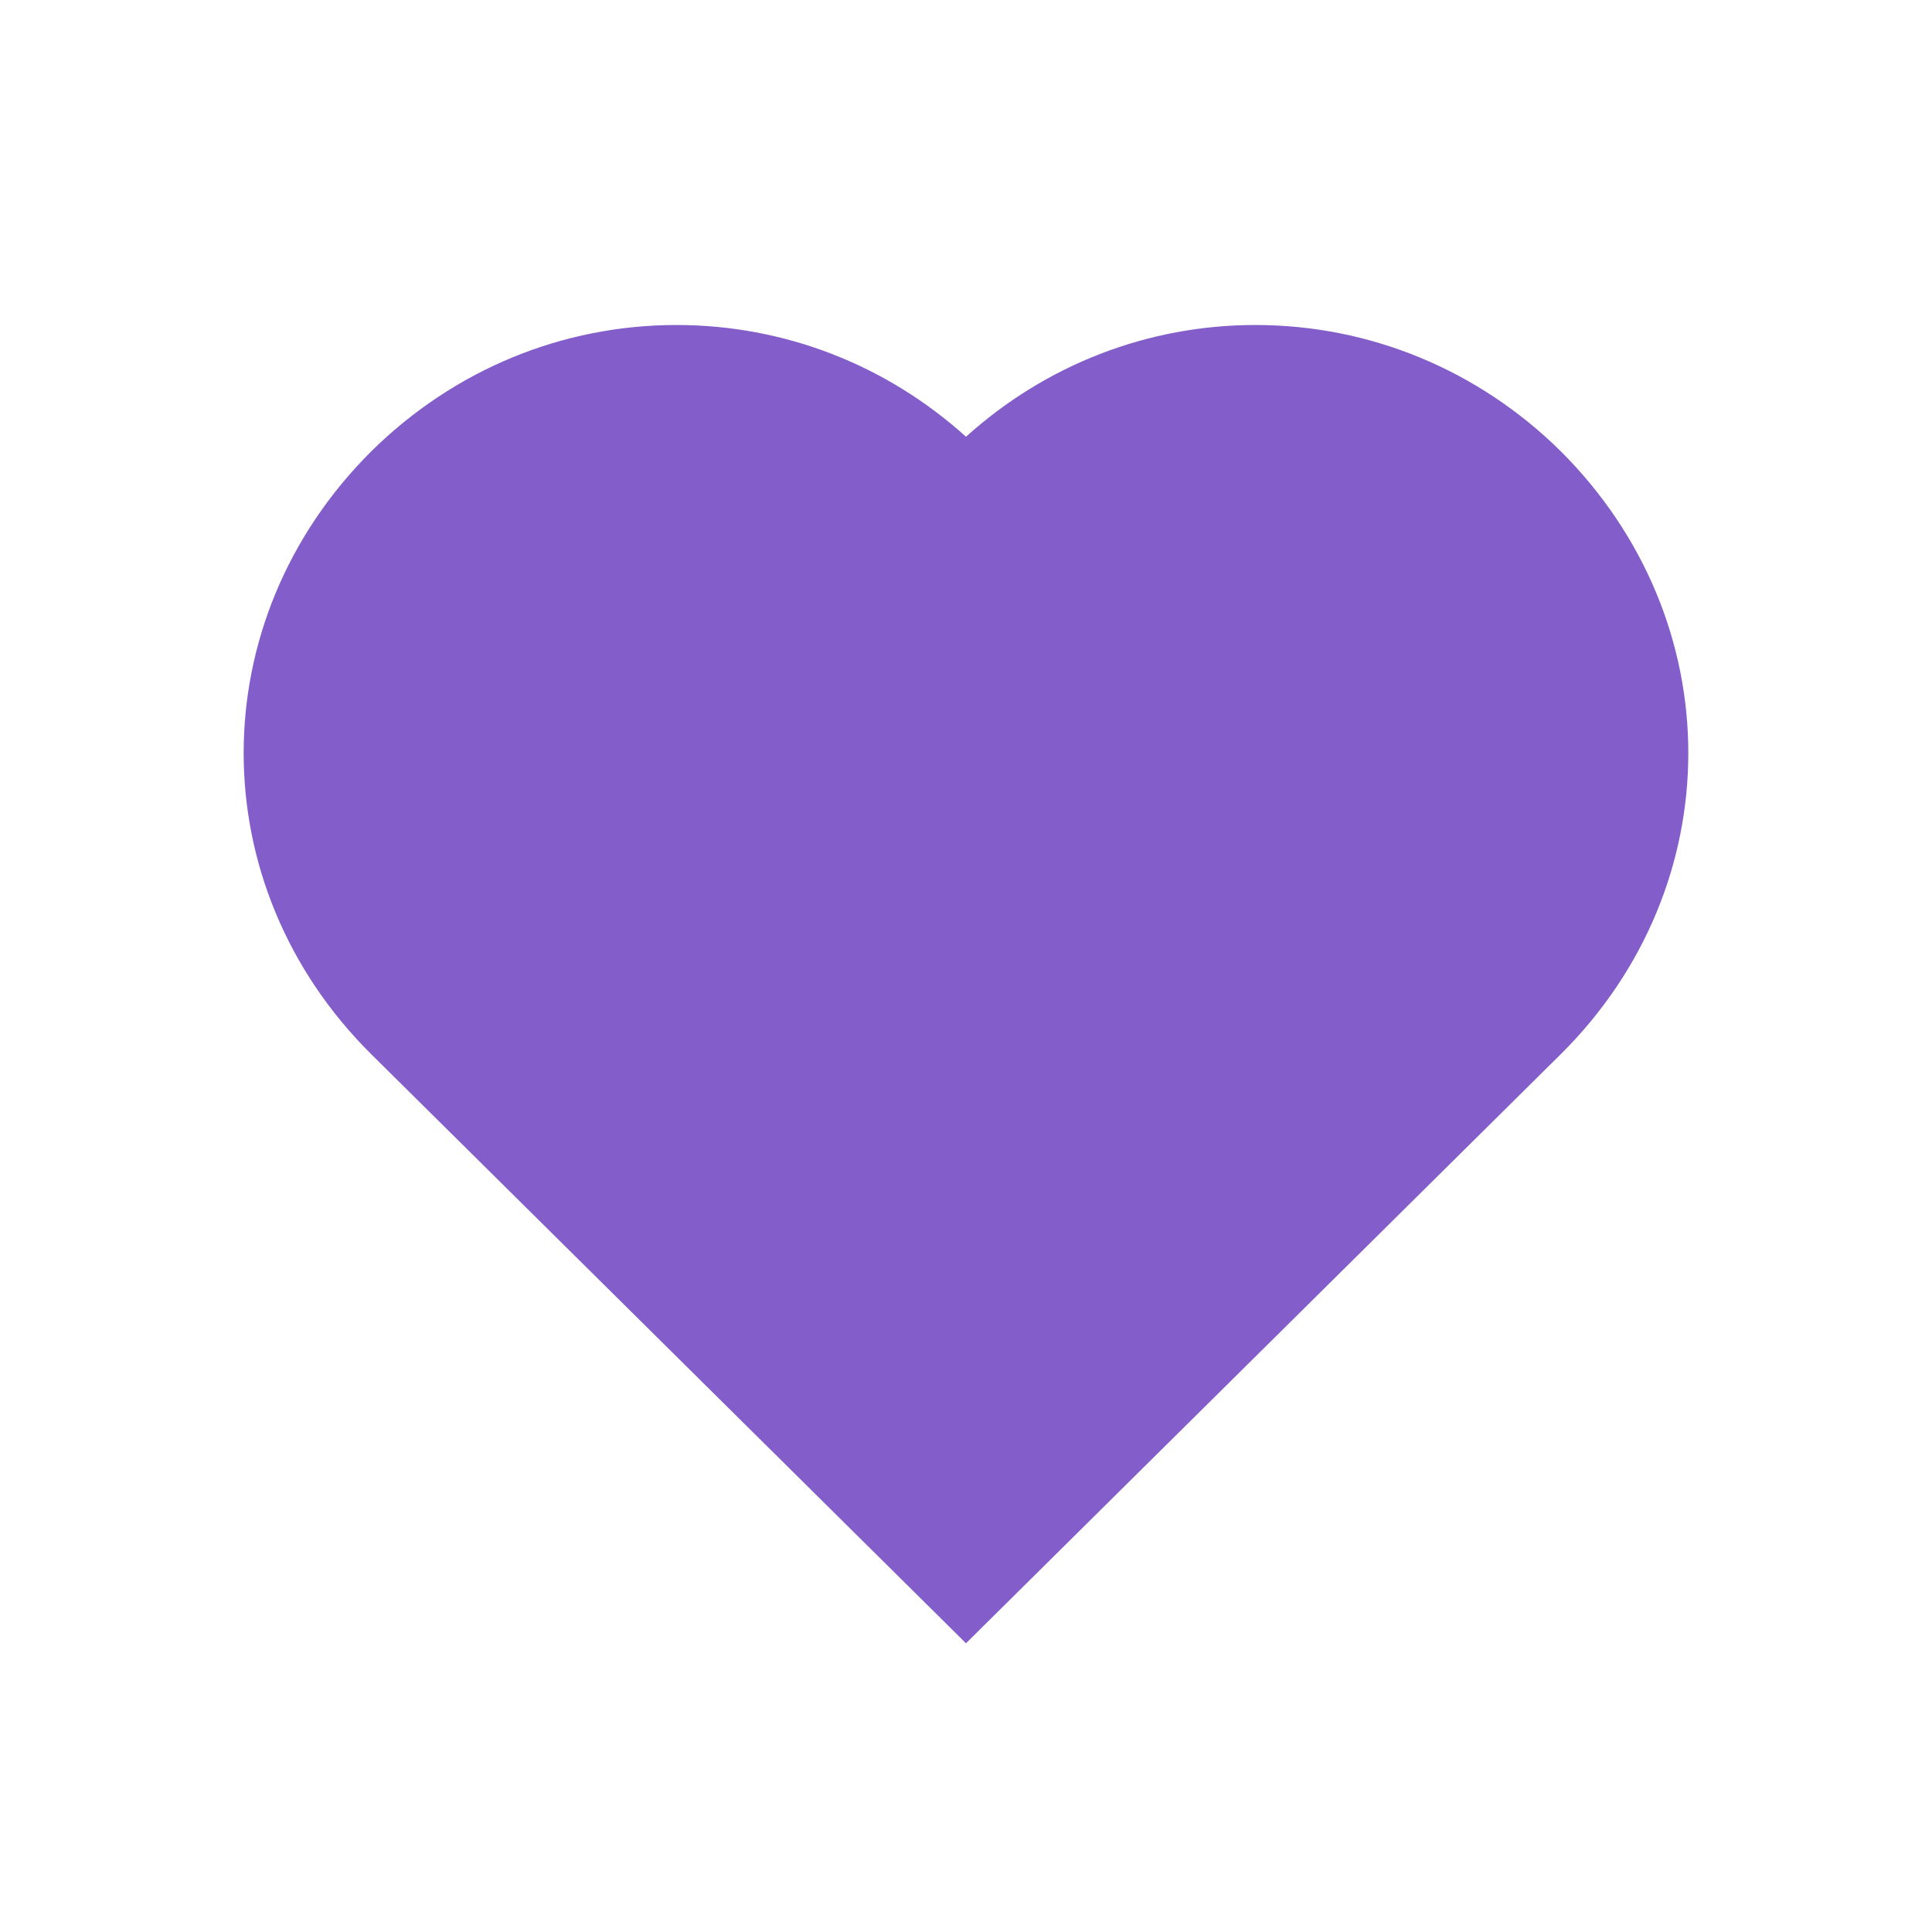 <?xml version="1.0" encoding="UTF-8"?> <svg xmlns="http://www.w3.org/2000/svg" xmlns:xlink="http://www.w3.org/1999/xlink" width="18px" height="18px" viewBox="0 0 18 18"> <title>ic-favorite-border-2</title> <g id="Page-1" stroke="none" stroke-width="1" fill="none" fill-rule="evenodd"> <g id="Artboard" transform="translate(-1044, -1342)"> <g id="ic-favorite-border-2" transform="translate(1044, 1342)"> <polygon id="Path" points="0 0 18 0 18 18 0 18"></polygon> <g id="bxs-heart" transform="translate(2.25, 3)" fill="#835DCA" fill-rule="nonzero"> <path d="M12.287,1.2 C11.519,0.444 10.511,0.028 9.446,0.028 C8.446,0.028 7.495,0.397 6.75,1.069 C6.005,0.397 5.055,0.028 4.053,0.028 C2.989,0.028 1.981,0.444 1.211,1.203 C-0.377,2.782 -0.377,5.252 1.212,6.825 L6.75,12.31 L12.288,6.825 C13.877,5.252 13.877,2.782 12.287,1.2 Z" id="Path"></path> </g> </g> </g> </g> </svg> 